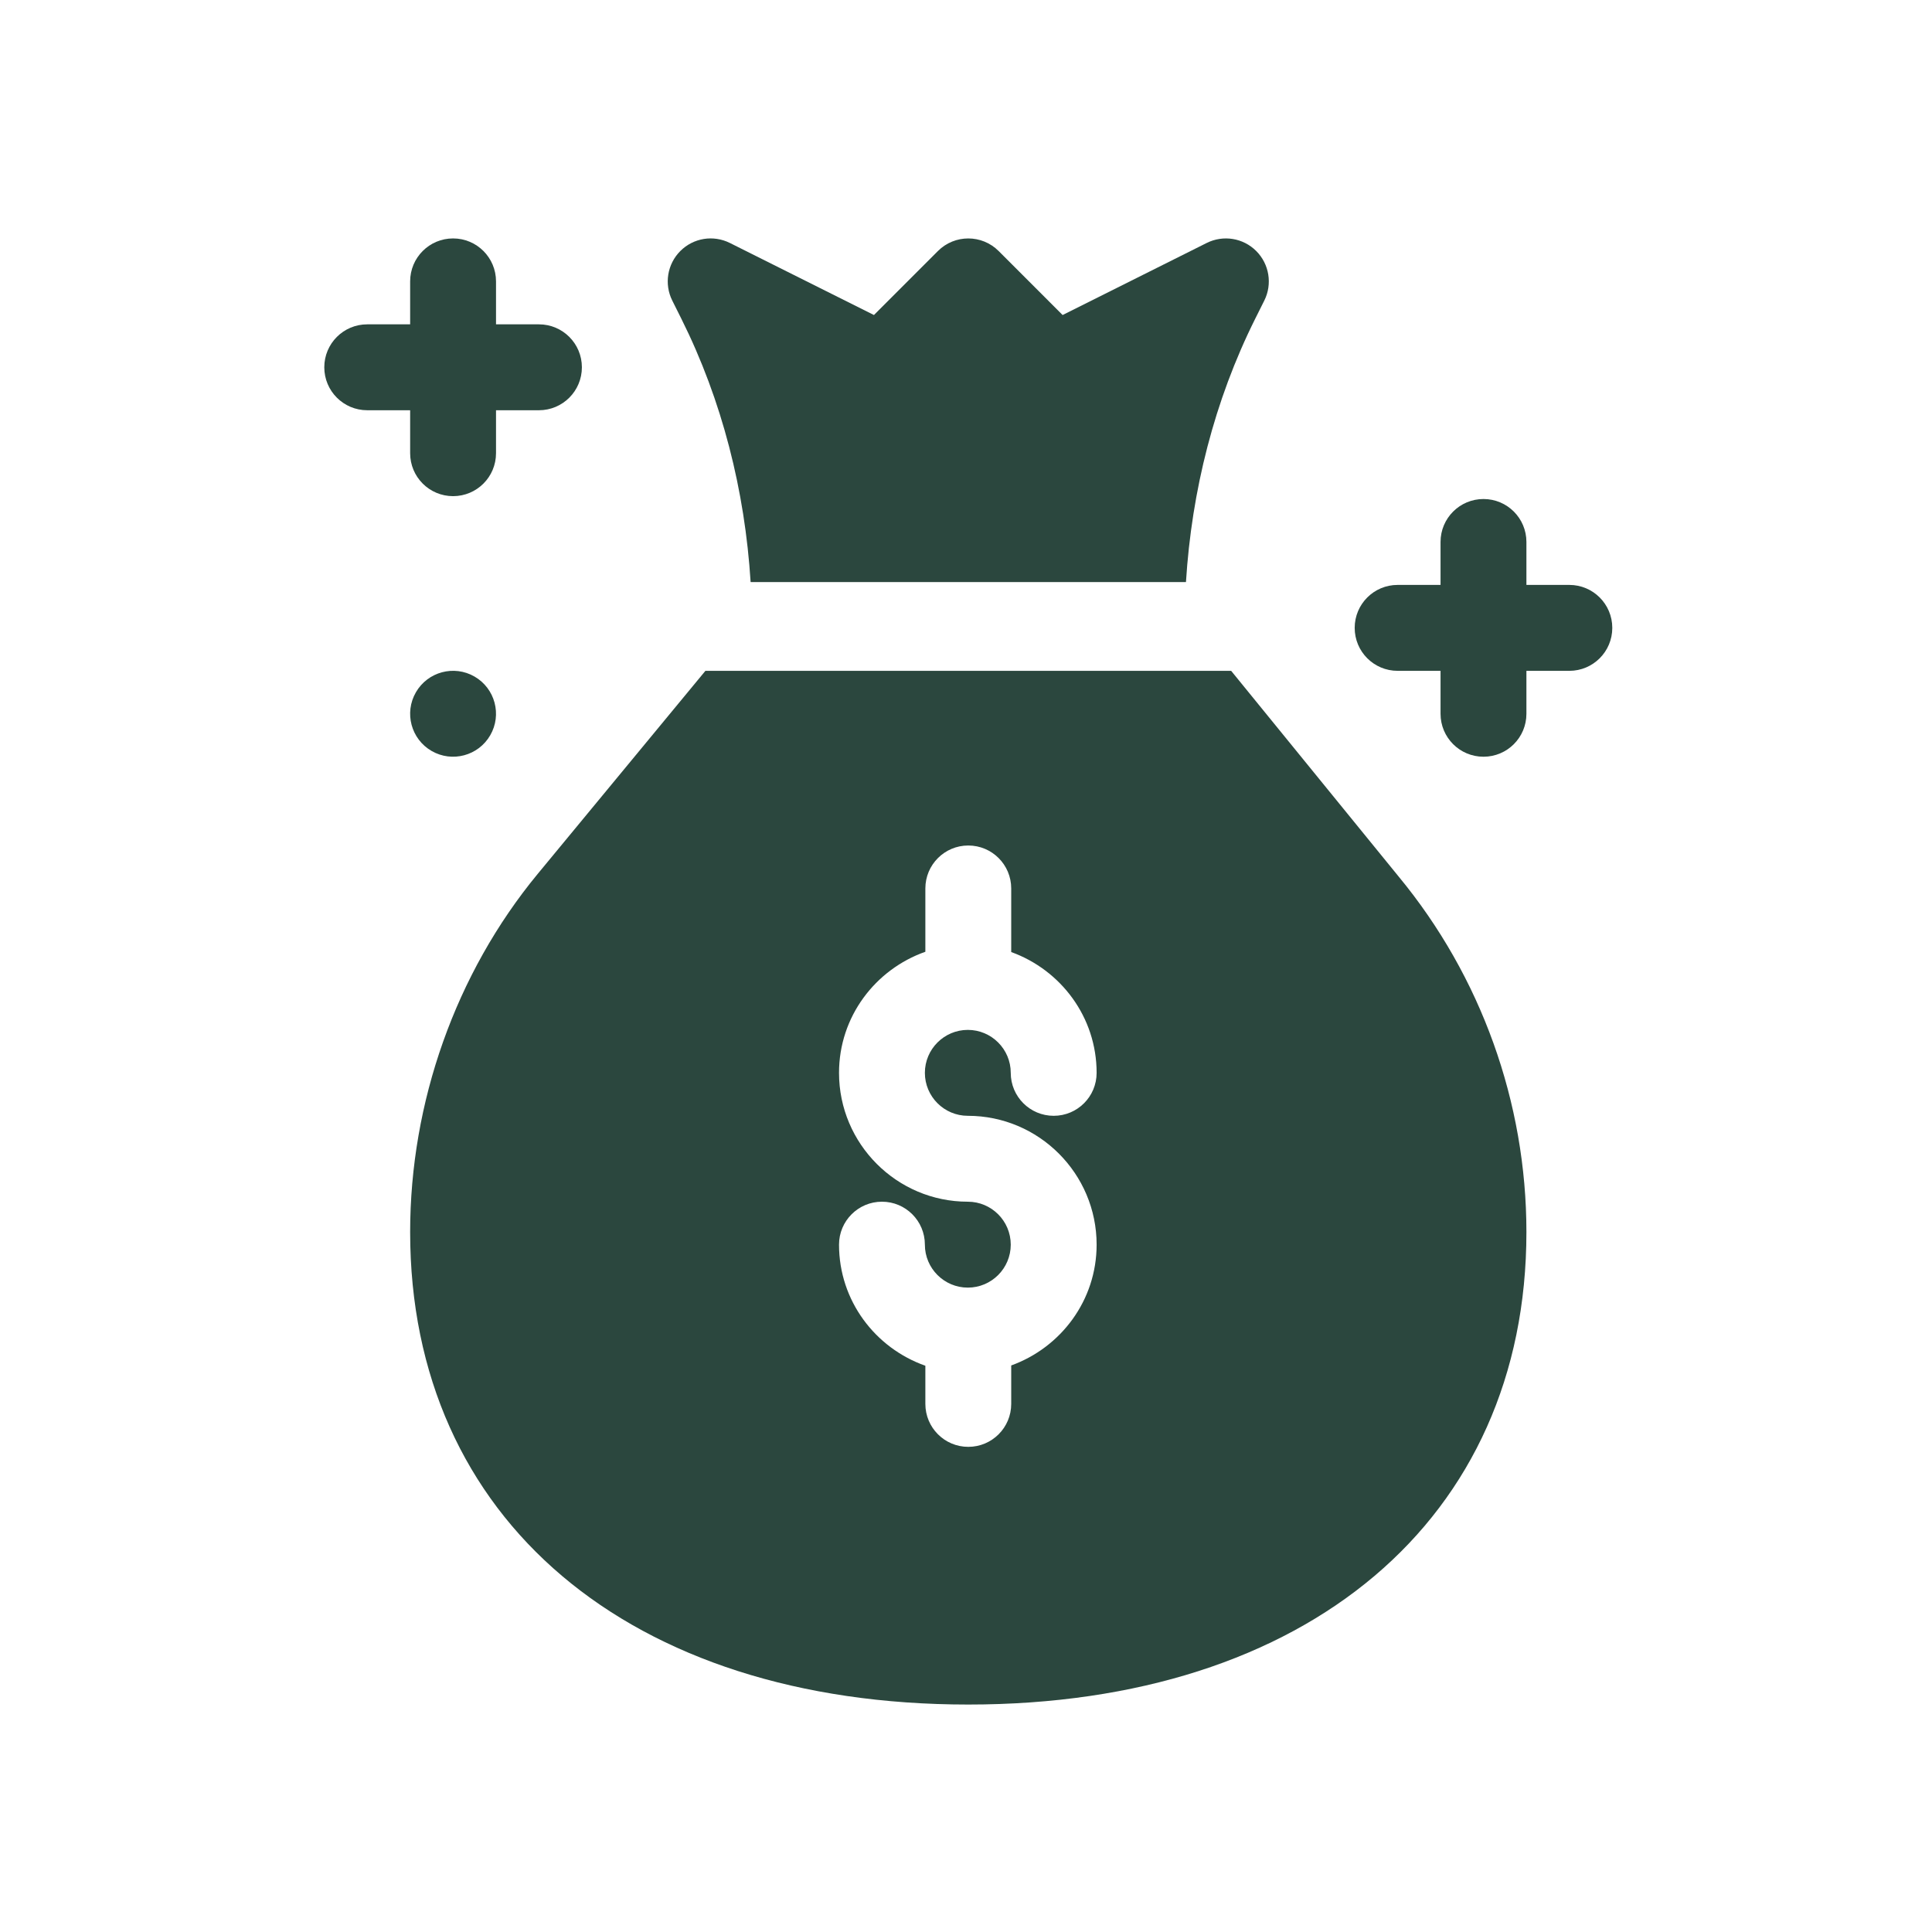 <svg width="141" height="141" viewBox="0 0 141 141" fill="none" xmlns="http://www.w3.org/2000/svg">
<path d="M34.633 49.377C33.134 48.511 31.218 49.026 30.353 50.524C29.487 52.024 30.001 53.941 31.499 54.806C32.997 55.672 34.914 55.158 35.779 53.659C36.645 52.16 36.131 50.243 34.633 49.377Z" fill="#2B473E"/>
<path d="M114.533 42.688H111.4V39.553C111.4 37.821 109.999 36.419 108.267 36.419C106.535 36.419 105.133 37.821 105.133 39.553V42.688H102C100.268 42.688 98.867 44.091 98.867 45.823C98.867 47.556 100.268 48.958 102 48.958H105.133V52.093C105.133 53.825 106.535 55.227 108.267 55.227C109.999 55.227 111.4 53.825 111.4 52.093V48.958H114.533C116.265 48.958 117.667 47.556 117.667 45.823C117.667 44.091 116.265 42.688 114.533 42.688Z" fill="#2B473E"/>
<path d="M29.933 33.075C29.933 34.808 31.334 36.21 33.067 36.21C34.798 36.21 36.2 34.808 36.2 33.075V29.94H39.334C41.065 29.94 42.467 28.538 42.467 26.805C42.467 25.073 41.065 23.671 39.334 23.671H36.2V20.536C36.2 18.803 34.798 17.401 33.067 17.401C31.334 17.401 29.933 18.803 29.933 20.536V23.671H26.8C25.069 23.671 23.667 25.073 23.667 26.805C23.667 28.538 25.069 29.94 26.8 29.94H29.933V33.075Z" fill="#2B473E"/>
<path d="M49.725 23.261C52.707 29.23 54.364 35.819 54.781 42.479H86.553C86.969 35.82 88.626 29.23 91.608 23.261L92.269 21.938C92.872 20.733 92.636 19.275 91.682 18.32C90.73 17.365 89.274 17.129 88.065 17.733L77.552 22.991L72.882 18.32C71.658 17.096 69.675 17.096 68.451 18.32L63.782 22.991L53.268 17.732C52.056 17.129 50.609 17.362 49.651 18.32C48.697 19.275 48.461 20.732 49.064 21.938L49.725 23.261Z" fill="#2B473E"/>
<path d="M89.851 48.958H51.482L39.248 63.771C33.241 71.048 29.933 80.468 29.933 89.919C29.933 110.866 45.922 124.4 70.666 124.4C95.412 124.4 111.4 110.866 111.4 89.919C111.4 80.468 108.092 71.257 102.082 63.98L89.851 48.958ZM70.633 81.433C75.817 81.433 80.033 85.651 80.033 90.837C80.033 94.906 77.422 98.345 73.8 99.653V102.458C73.8 104.19 72.399 105.593 70.666 105.593C68.935 105.593 67.534 104.19 67.534 102.458V99.674C63.877 98.385 61.233 94.93 61.233 90.837C61.233 89.104 62.635 87.702 64.366 87.702C66.098 87.702 67.499 89.104 67.499 90.837C67.499 92.567 68.905 93.972 70.633 93.972C72.362 93.972 73.766 92.567 73.766 90.837C73.766 89.107 72.362 87.702 70.633 87.702C65.45 87.702 61.233 83.484 61.233 78.298C61.233 74.204 63.877 70.75 67.534 69.461V64.841C67.534 63.108 68.935 61.706 70.666 61.706C72.399 61.706 73.8 63.108 73.8 64.841V69.482C77.422 70.79 80.033 74.229 80.033 78.298C80.033 80.031 78.632 81.433 76.9 81.433C75.168 81.433 73.766 80.031 73.766 78.298C73.766 76.569 72.362 75.163 70.633 75.163C68.905 75.163 67.499 76.569 67.499 78.298C67.499 80.028 68.904 81.433 70.633 81.433Z" fill="#2B473E"/>
</svg>
